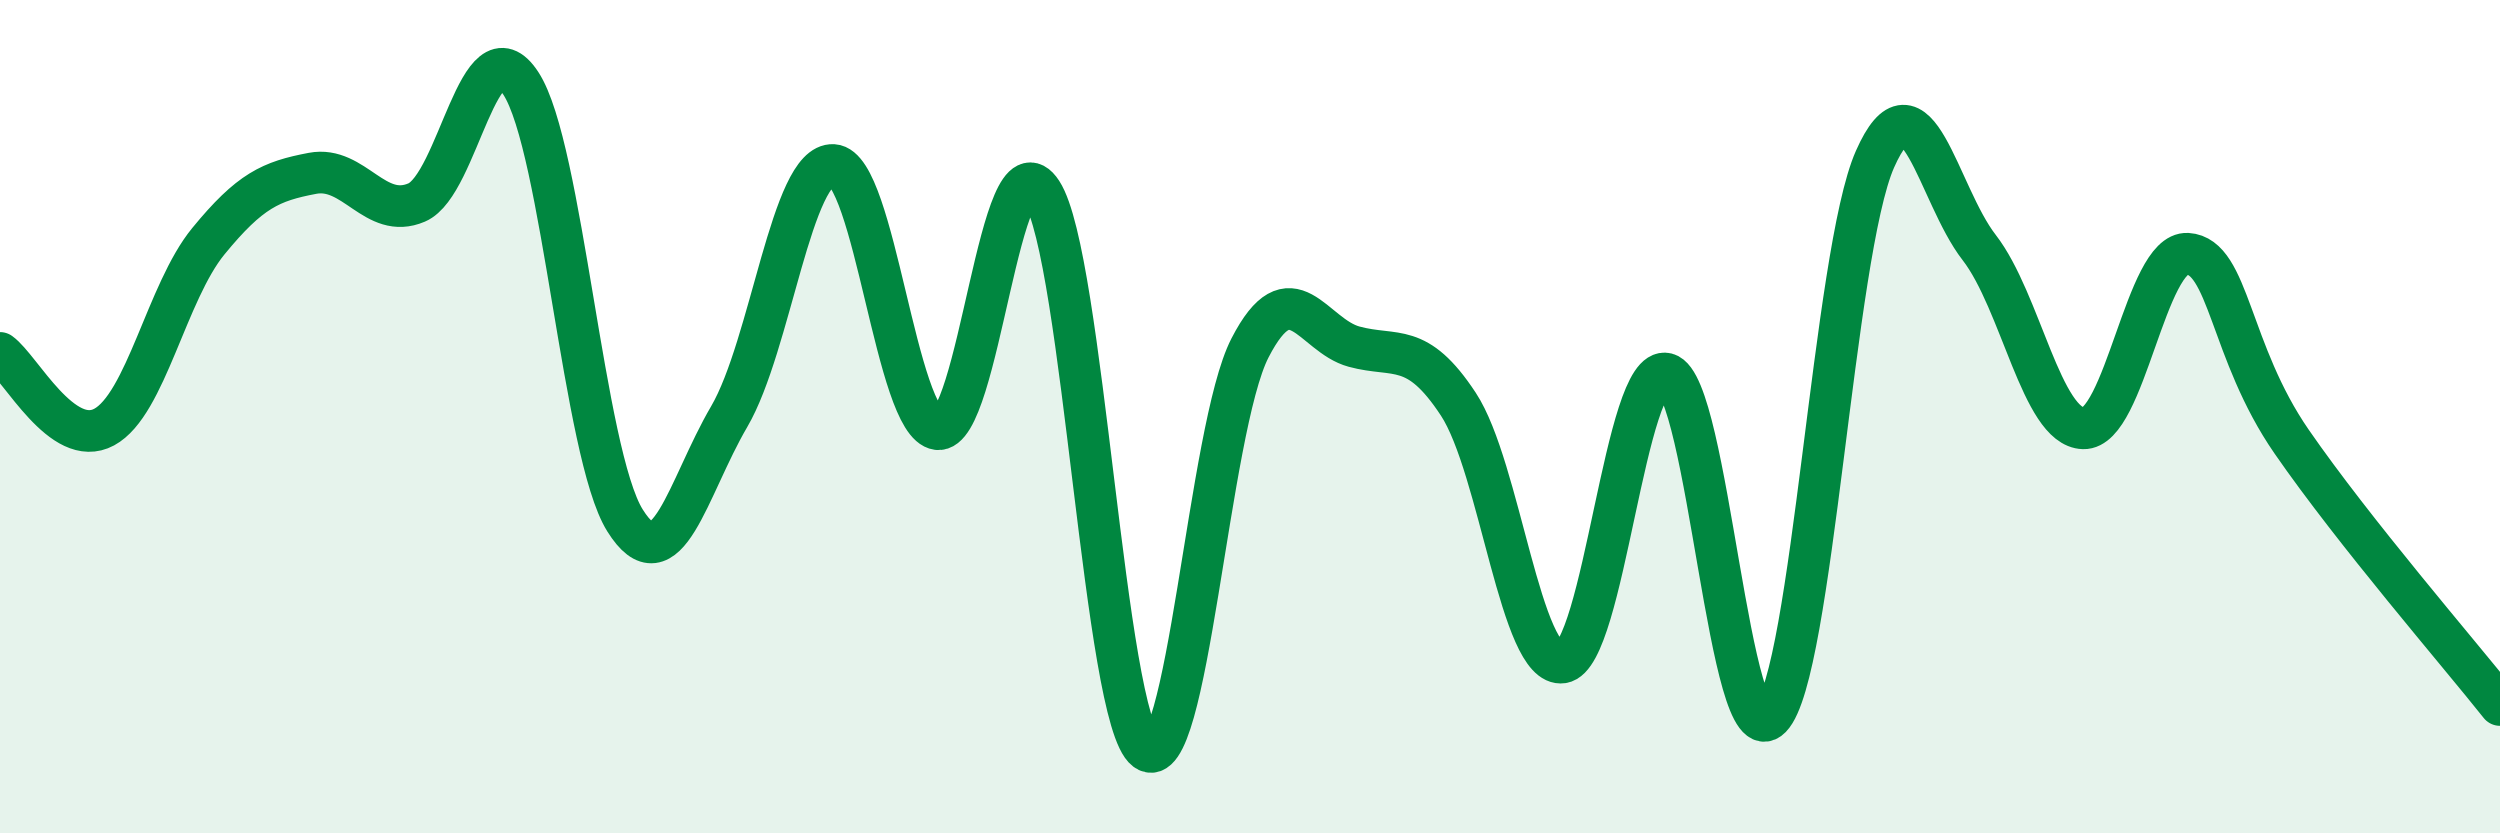 
    <svg width="60" height="20" viewBox="0 0 60 20" xmlns="http://www.w3.org/2000/svg">
      <path
        d="M 0,8.47 C 0.5,8.83 1.5,10.79 2.5,10.25 C 3.5,9.71 4,7.01 5,5.79 C 6,4.57 6.5,4.35 7.5,4.16 C 8.5,3.97 9,5.29 10,4.86 C 11,4.43 11.5,0.47 12.5,2 C 13.5,3.53 14,10.89 15,12.49 C 16,14.09 16.5,11.71 17.5,10 C 18.5,8.29 19,3.9 20,3.96 C 21,4.02 21.5,10.17 22.5,10.3 C 23.5,10.43 24,3.07 25,4.61 C 26,6.15 26.5,17.25 27.5,18 C 28.5,18.75 29,10.29 30,8.35 C 31,6.41 31.5,8.05 32.5,8.32 C 33.5,8.59 34,8.18 35,9.7 C 36,11.22 36.5,16.05 37.5,15.9 C 38.5,15.75 39,8.71 40,8.97 C 41,9.23 41.5,18.25 42.5,17.22 C 43.5,16.19 44,6.08 45,3.82 C 46,1.56 46.5,4.65 47.5,5.94 C 48.5,7.23 49,10.25 50,10.28 C 51,10.31 51.5,6.03 52.5,6.09 C 53.5,6.15 53.5,8.43 55,10.6 C 56.5,12.77 59,15.66 60,16.92L60 20L0 20Z"
        fill="#008740"
        opacity="0.1"
        stroke-linecap="round"
        stroke-linejoin="round"
      />
      <path
        d="M 0,8.47 C 0.5,8.83 1.5,10.79 2.5,10.25 C 3.5,9.71 4,7.01 5,5.79 C 6,4.57 6.5,4.35 7.5,4.16 C 8.5,3.97 9,5.29 10,4.86 C 11,4.43 11.5,0.47 12.5,2 C 13.5,3.53 14,10.89 15,12.49 C 16,14.09 16.5,11.71 17.5,10 C 18.5,8.29 19,3.9 20,3.96 C 21,4.02 21.5,10.17 22.5,10.3 C 23.5,10.43 24,3.07 25,4.61 C 26,6.15 26.5,17.25 27.5,18 C 28.5,18.75 29,10.29 30,8.35 C 31,6.41 31.5,8.05 32.5,8.32 C 33.5,8.59 34,8.18 35,9.7 C 36,11.22 36.5,16.05 37.5,15.9 C 38.5,15.75 39,8.71 40,8.97 C 41,9.23 41.5,18.25 42.5,17.22 C 43.5,16.19 44,6.08 45,3.82 C 46,1.56 46.5,4.65 47.5,5.94 C 48.5,7.23 49,10.25 50,10.28 C 51,10.31 51.5,6.03 52.5,6.09 C 53.5,6.15 53.5,8.43 55,10.6 C 56.5,12.77 59,15.66 60,16.92"
        stroke="#008740"
        stroke-width="1"
        fill="none"
        stroke-linecap="round"
        stroke-linejoin="round"
      />
    </svg>
  